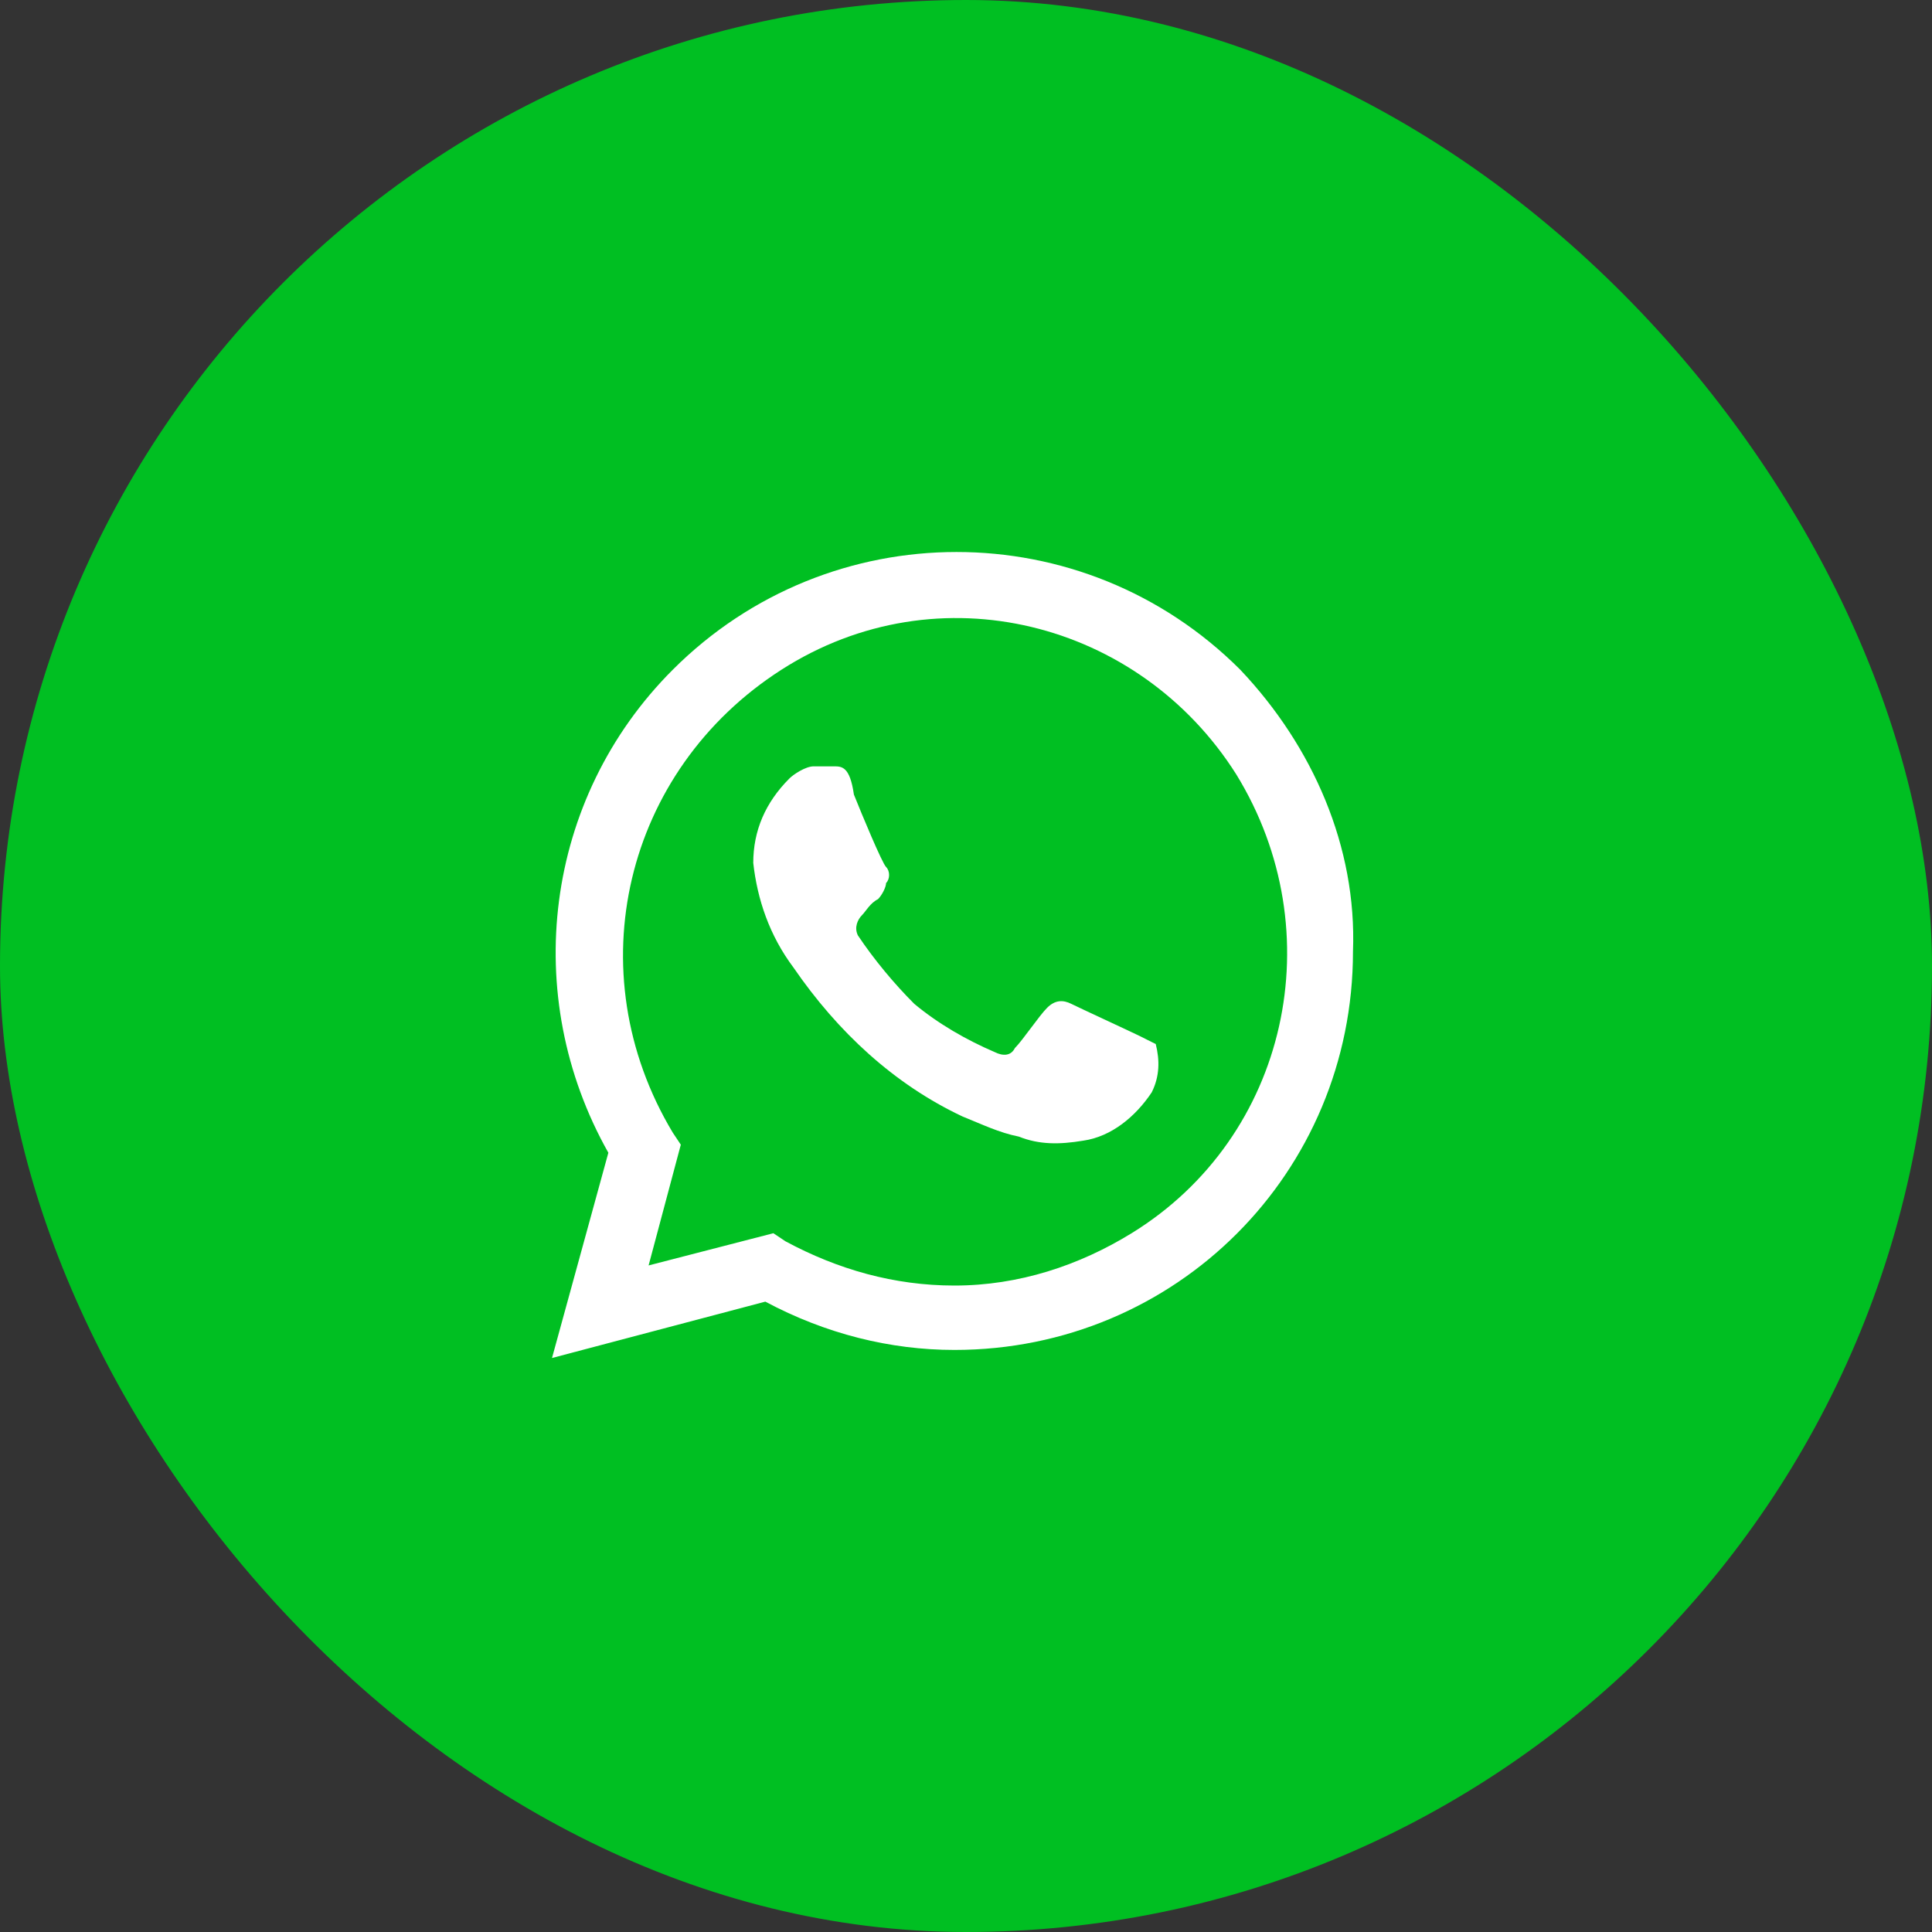 <svg width="70" height="70" viewBox="0 0 70 70" fill="none" xmlns="http://www.w3.org/2000/svg">
<rect x="0" y="0" width="70" height="70" fill="#333333" stroke="none"/>
<rect width="70" height="70" rx="35" fill="#00BF22"/>
<path d="M41.292 37.536C41 37.391 39.104 36.516 38.812 36.37C38.521 36.224 38.229 36.224 37.938 36.516C37.646 36.807 37.062 37.682 36.771 37.974C36.625 38.266 36.333 38.266 36.042 38.12C35.021 37.682 34 37.099 33.125 36.37C32.396 35.641 31.667 34.766 31.083 33.891C30.938 33.599 31.083 33.307 31.229 33.161C31.375 33.016 31.521 32.724 31.812 32.578C31.958 32.432 32.104 32.141 32.104 31.995C32.25 31.849 32.25 31.557 32.104 31.412C31.958 31.266 31.229 29.516 30.938 28.787C30.792 27.766 30.5 27.766 30.208 27.766H29.479C29.188 27.766 28.75 28.057 28.604 28.203C27.729 29.078 27.292 30.099 27.292 31.266C27.438 32.578 27.875 33.891 28.75 35.057C30.354 37.391 32.396 39.286 34.875 40.453C35.604 40.745 36.188 41.036 36.917 41.182C37.646 41.474 38.375 41.474 39.25 41.328C40.271 41.182 41.146 40.453 41.729 39.578C42.021 38.995 42.021 38.411 41.875 37.828L41.292 37.536ZM44.938 24.266C39.25 18.578 30.062 18.578 24.375 24.266C19.708 28.932 18.833 36.078 22.042 41.766L20 49.203L27.729 47.161C29.917 48.328 32.25 48.911 34.583 48.911C42.604 48.911 49.021 42.495 49.021 34.474C49.167 30.682 47.562 27.037 44.938 24.266ZM41 44.682C39.104 45.849 36.917 46.578 34.583 46.578C32.396 46.578 30.354 45.995 28.458 44.974L28.021 44.682L23.5 45.849L24.667 41.474L24.375 41.036C20.875 35.203 22.625 27.912 28.312 24.266C34 20.62 41.292 22.516 44.792 28.057C48.292 33.745 46.688 41.182 41 44.682Z" fill="white"/>
</svg>
